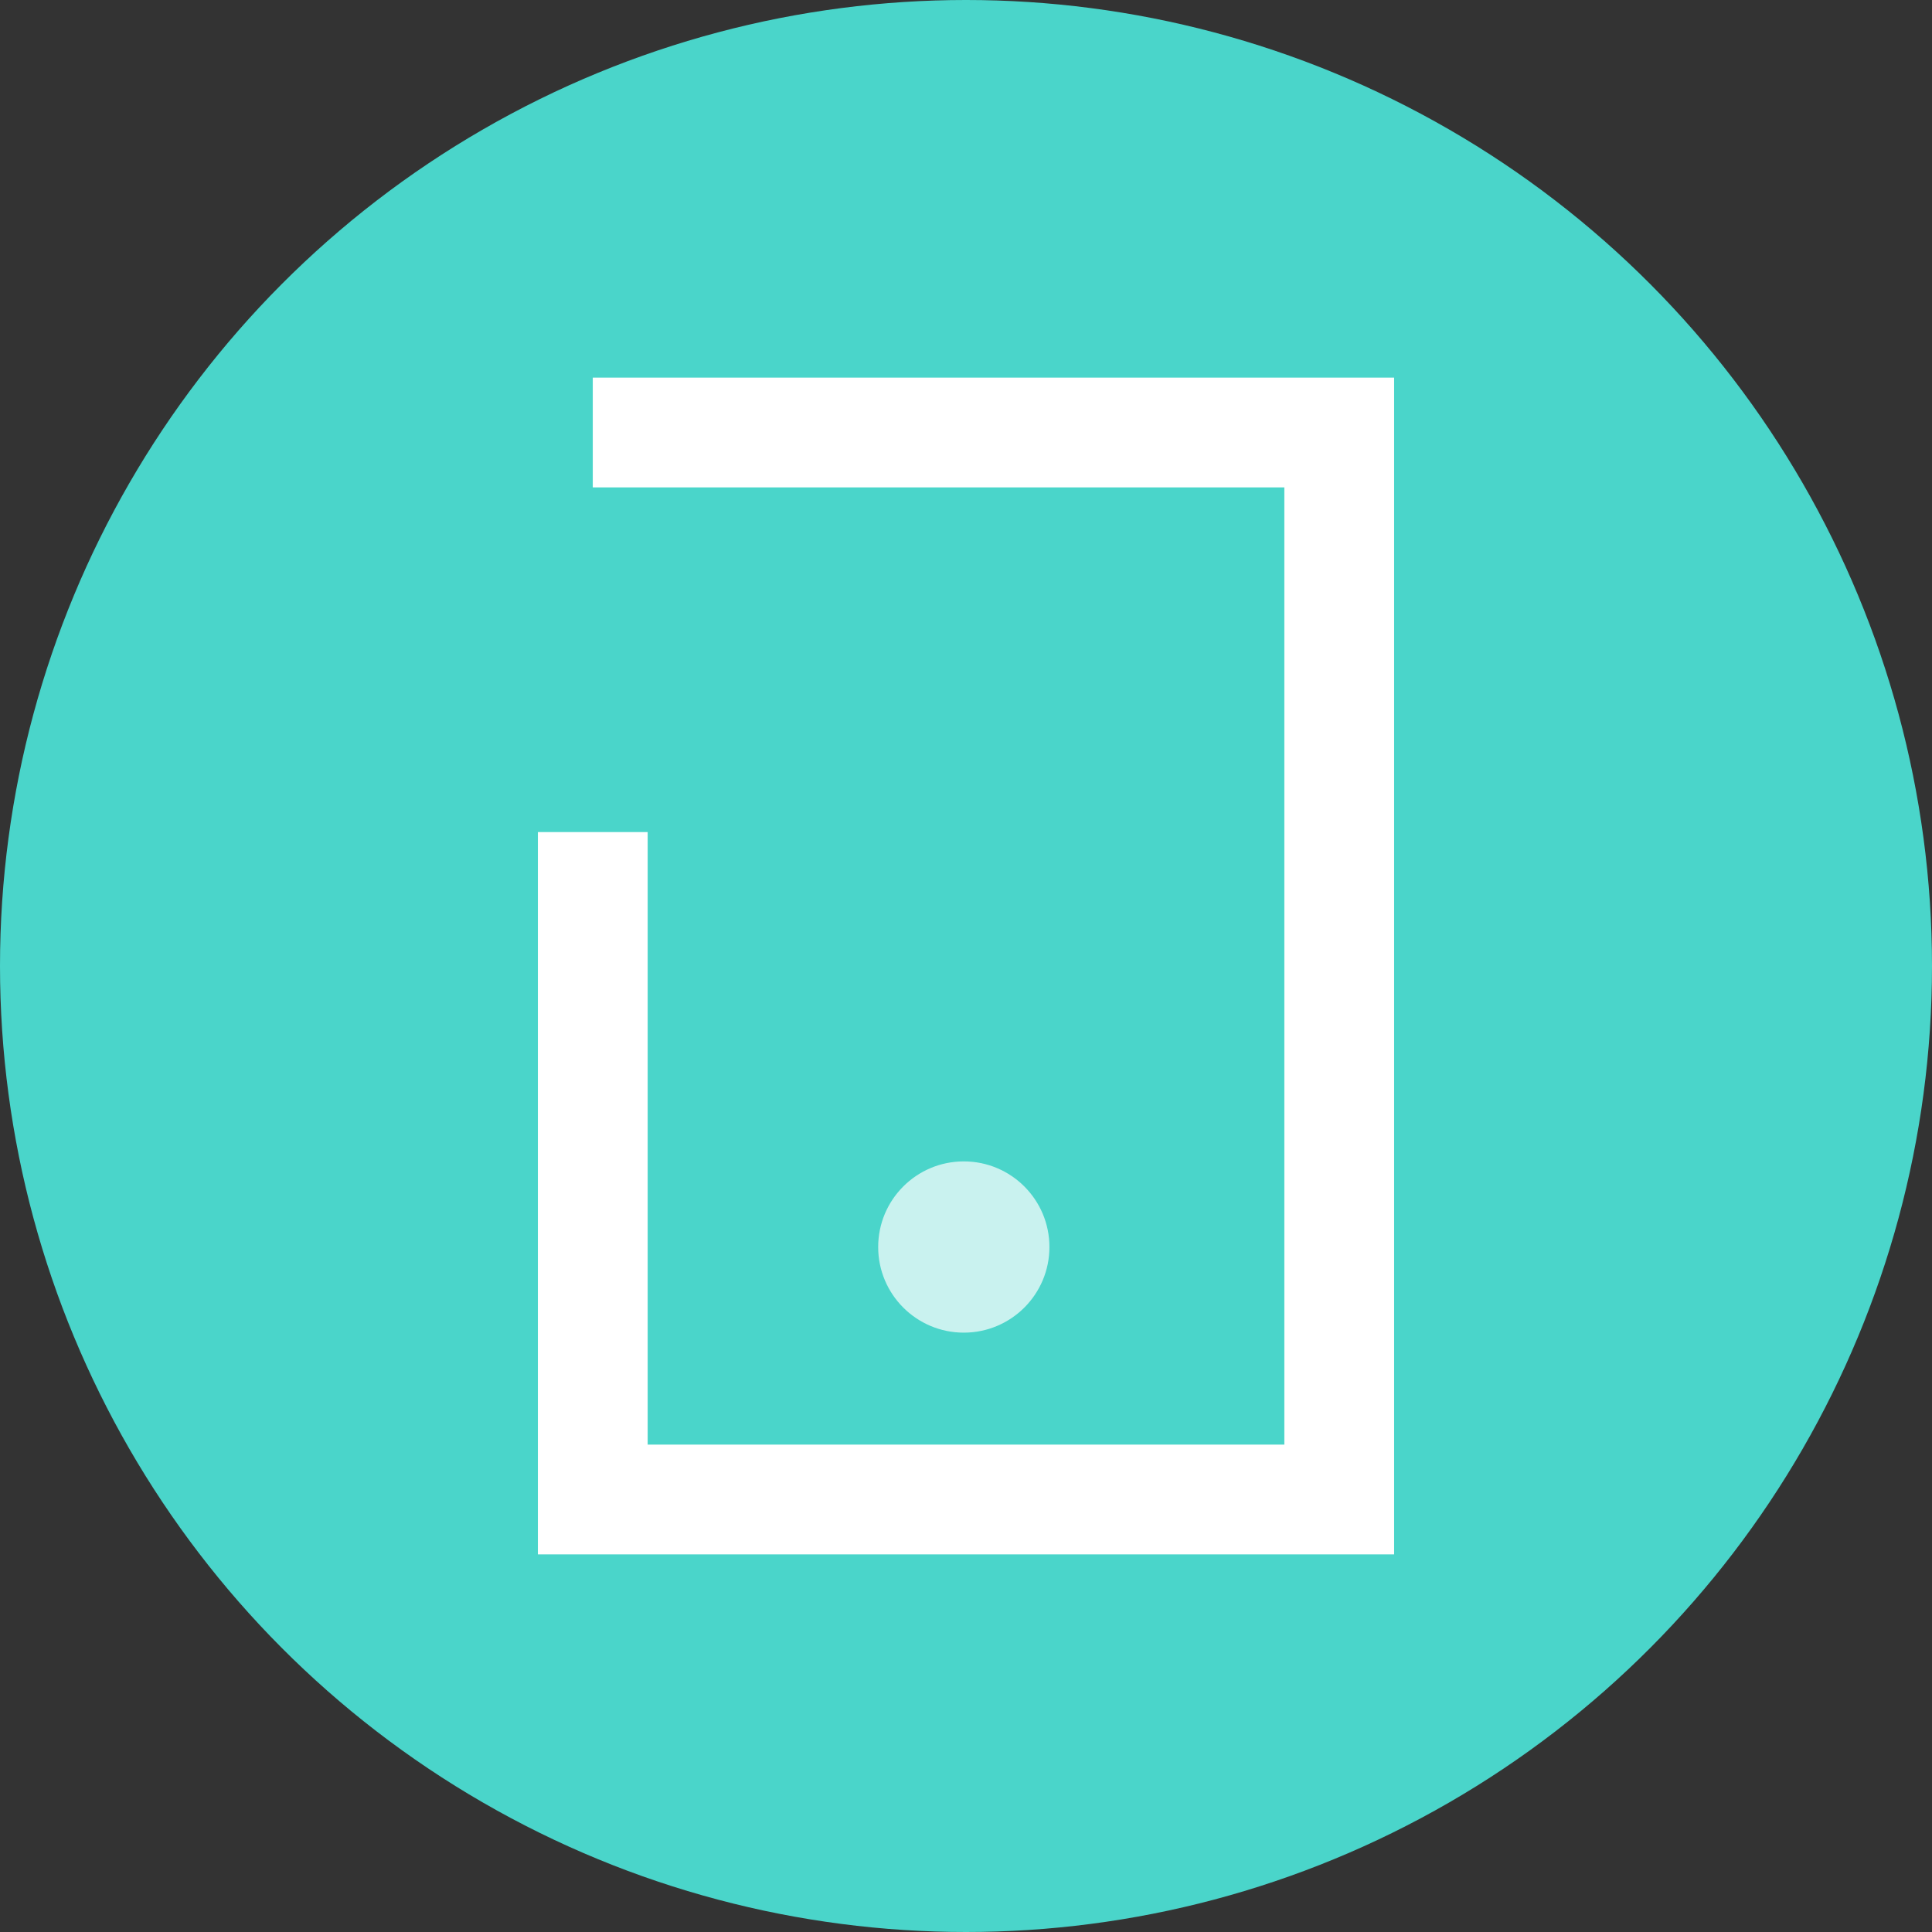 <svg xmlns="http://www.w3.org/2000/svg" viewBox="0 0 88 88" width="44" height="44">
<rect x="0" y="0" width="88" height="88" fill="#333333" stroke="none"/>
<circle cx="44" cy="44" r="44" style="fill:#4ad5ca"/>
<path fill="#ffffff" d="M63.5 70.8h-39V37.9h5v27.9h29V22.2H27v-5h36.5v53.6z"/>
<circle fill="#ffffff" cx="43.9" cy="56.8" r="3.9" style="opacity:.7"/>
</svg>